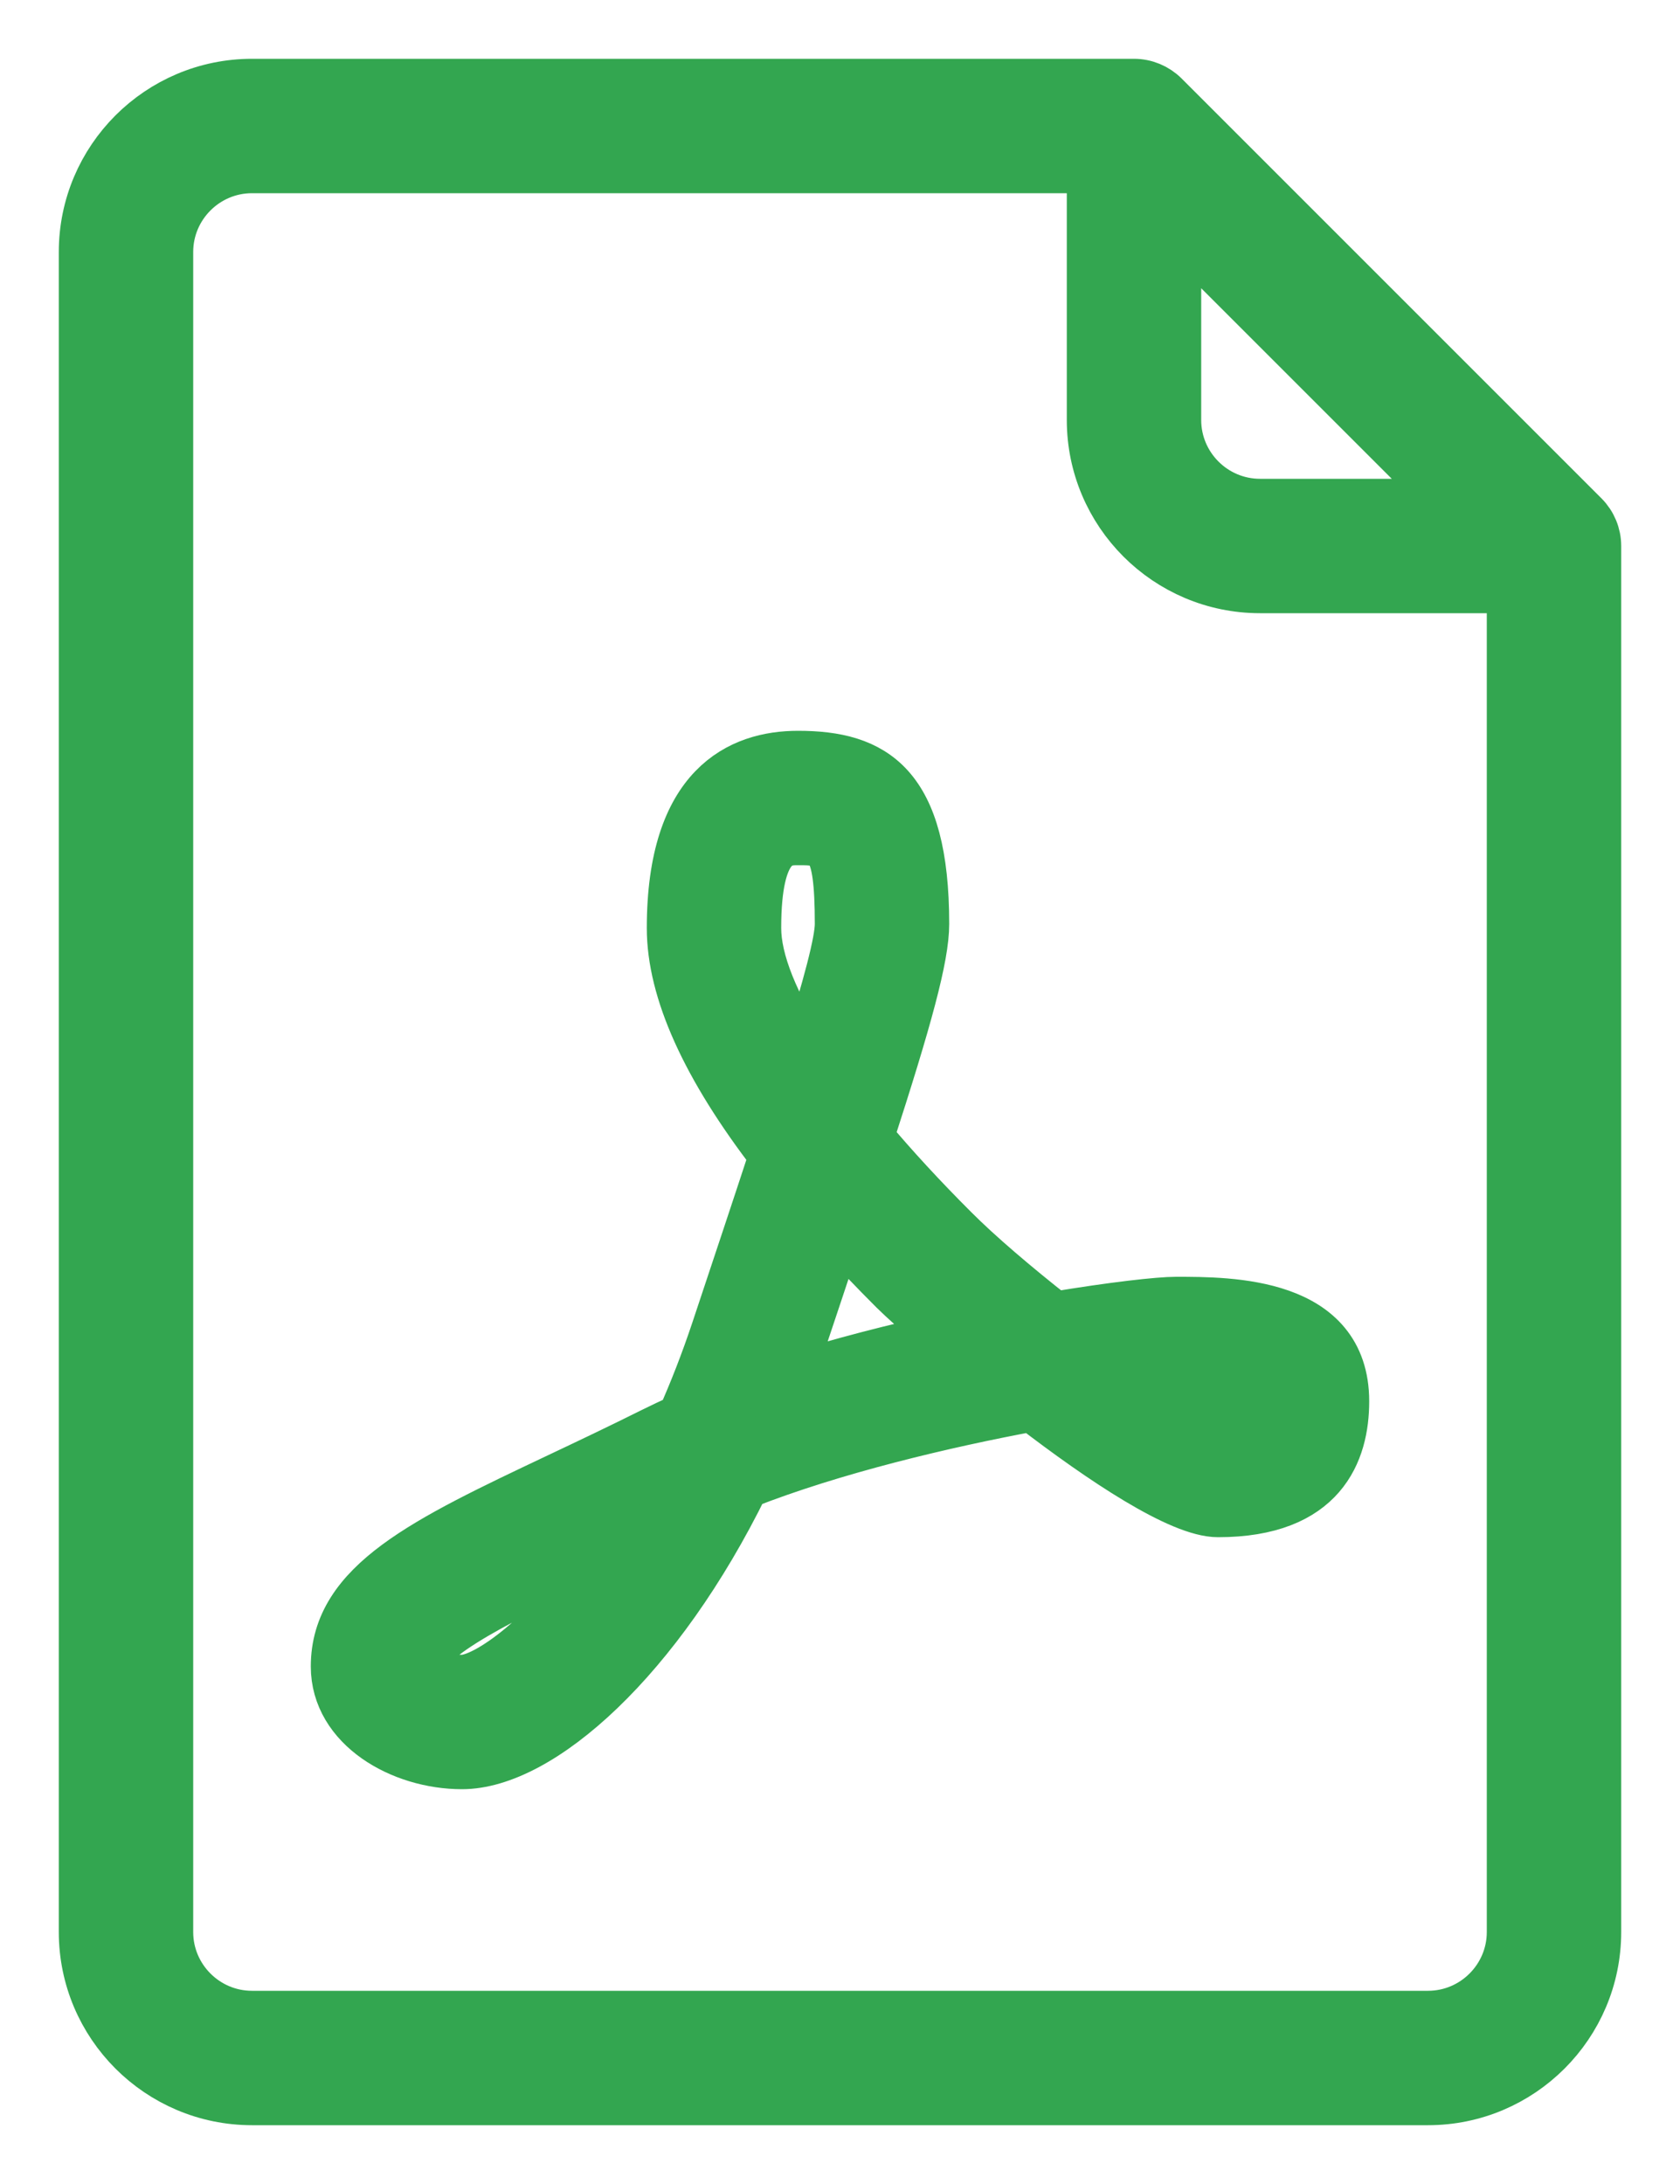 <?xml version="1.0" encoding="UTF-8"?>
<svg width="20px" height="26px" viewBox="0 0 20 26" version="1.1" xmlns="http://www.w3.org/2000/svg" xmlns:xlink="http://www.w3.org/1999/xlink">
    <title>pdf (2)</title>
    <g id="Design-final-V2" stroke="none" stroke-width="1" fill="none" fill-rule="evenodd">
        <g id="Publicatie-single" transform="translate(-850, -1004)" fill="#33A650" fill-rule="nonzero" stroke="#33A650" stroke-width="0.6">
            <g id="Group-2" transform="translate(740, 914)">
                <g id="pdf-(2)" transform="translate(111, 91)">
                    <path d="M17.854,5.146 L12.854,0.146 C12.76,0.053 12.633,0 12.5,0 L2,0 C0.897,0 0,0.897 0,2 L0,22 C0,23.103 0.897,24 2,24 L16,24 C17.103,24 18,23.103 18,22 L18,5.5 C18,5.367 17.947,5.24 17.854,5.146 Z M13,1.707 L16.293,5 L14,5 C13.449,5 13,4.551 13,4 L13,1.707 L13,1.707 Z M17,22 C17,22.551 16.551,23 16,23 L2,23 C1.449,23 1,22.551 1,22 L1,2 C1,1.449 1.449,1 2,1 L12,1 L12,4 C12,5.103 12.897,6 14,6 L17,6 L17,22 Z" id="Shape"></path>
                    <path d="M11.549,14.678 C11.086,14.314 10.646,13.939 10.354,13.646 C9.973,13.266 9.633,12.896 9.338,12.545 C9.798,11.124 10,10.391 10,10 C10,8.34 9.4,8 8.5,8 C7.816,8 7,8.355 7,10.048 C7,10.794 7.409,11.7 8.219,12.752 C8.021,13.357 7.788,14.055 7.526,14.842 C7.4,15.219 7.263,15.569 7.119,15.892 C7.001,15.944 6.887,15.998 6.776,16.053 C6.379,16.251 6.002,16.43 5.651,16.596 C4.055,17.352 3,17.852 3,18.839 C3,19.556 3.779,20 4.5,20 C5.43,20 6.833,18.758 7.859,16.666 C8.923,16.247 10.247,15.935 11.291,15.741 C12.128,16.384 13.052,17 13.5,17 C14.74,17 15,16.283 15,15.682 C15,14.5 13.649,14.5 13,14.5 C12.798,14.5 12.257,14.56 11.549,14.678 Z M4.5,19 C4.214,19 4.021,18.865 4,18.839 C4,18.485 5.057,17.984 6.08,17.5 C6.145,17.469 6.21,17.438 6.277,17.406 C5.526,18.495 4.784,19 4.5,19 Z M8,10.048 C8,9 8.325,9 8.5,9 C8.854,9 9,9 9,10 C9,10.211 8.859,10.738 8.602,11.562 C8.209,10.957 8,10.439 8,10.048 Z M8.383,15.422 C8.415,15.335 8.445,15.247 8.474,15.158 C8.66,14.602 8.827,14.102 8.976,13.651 C9.183,13.88 9.407,14.114 9.647,14.354 C9.74,14.447 9.973,14.658 10.282,14.922 C9.666,15.057 9.01,15.223 8.383,15.422 Z M14,15.682 C14,15.907 14,16 13.536,16.003 C13.4,15.974 13.085,15.788 12.696,15.523 C12.837,15.508 12.941,15.5 13,15.5 C13.739,15.5 13.948,15.572 14,15.682 Z" id="Shape"></path>
                </g>
            </g>
        </g>
    </g>
</svg>